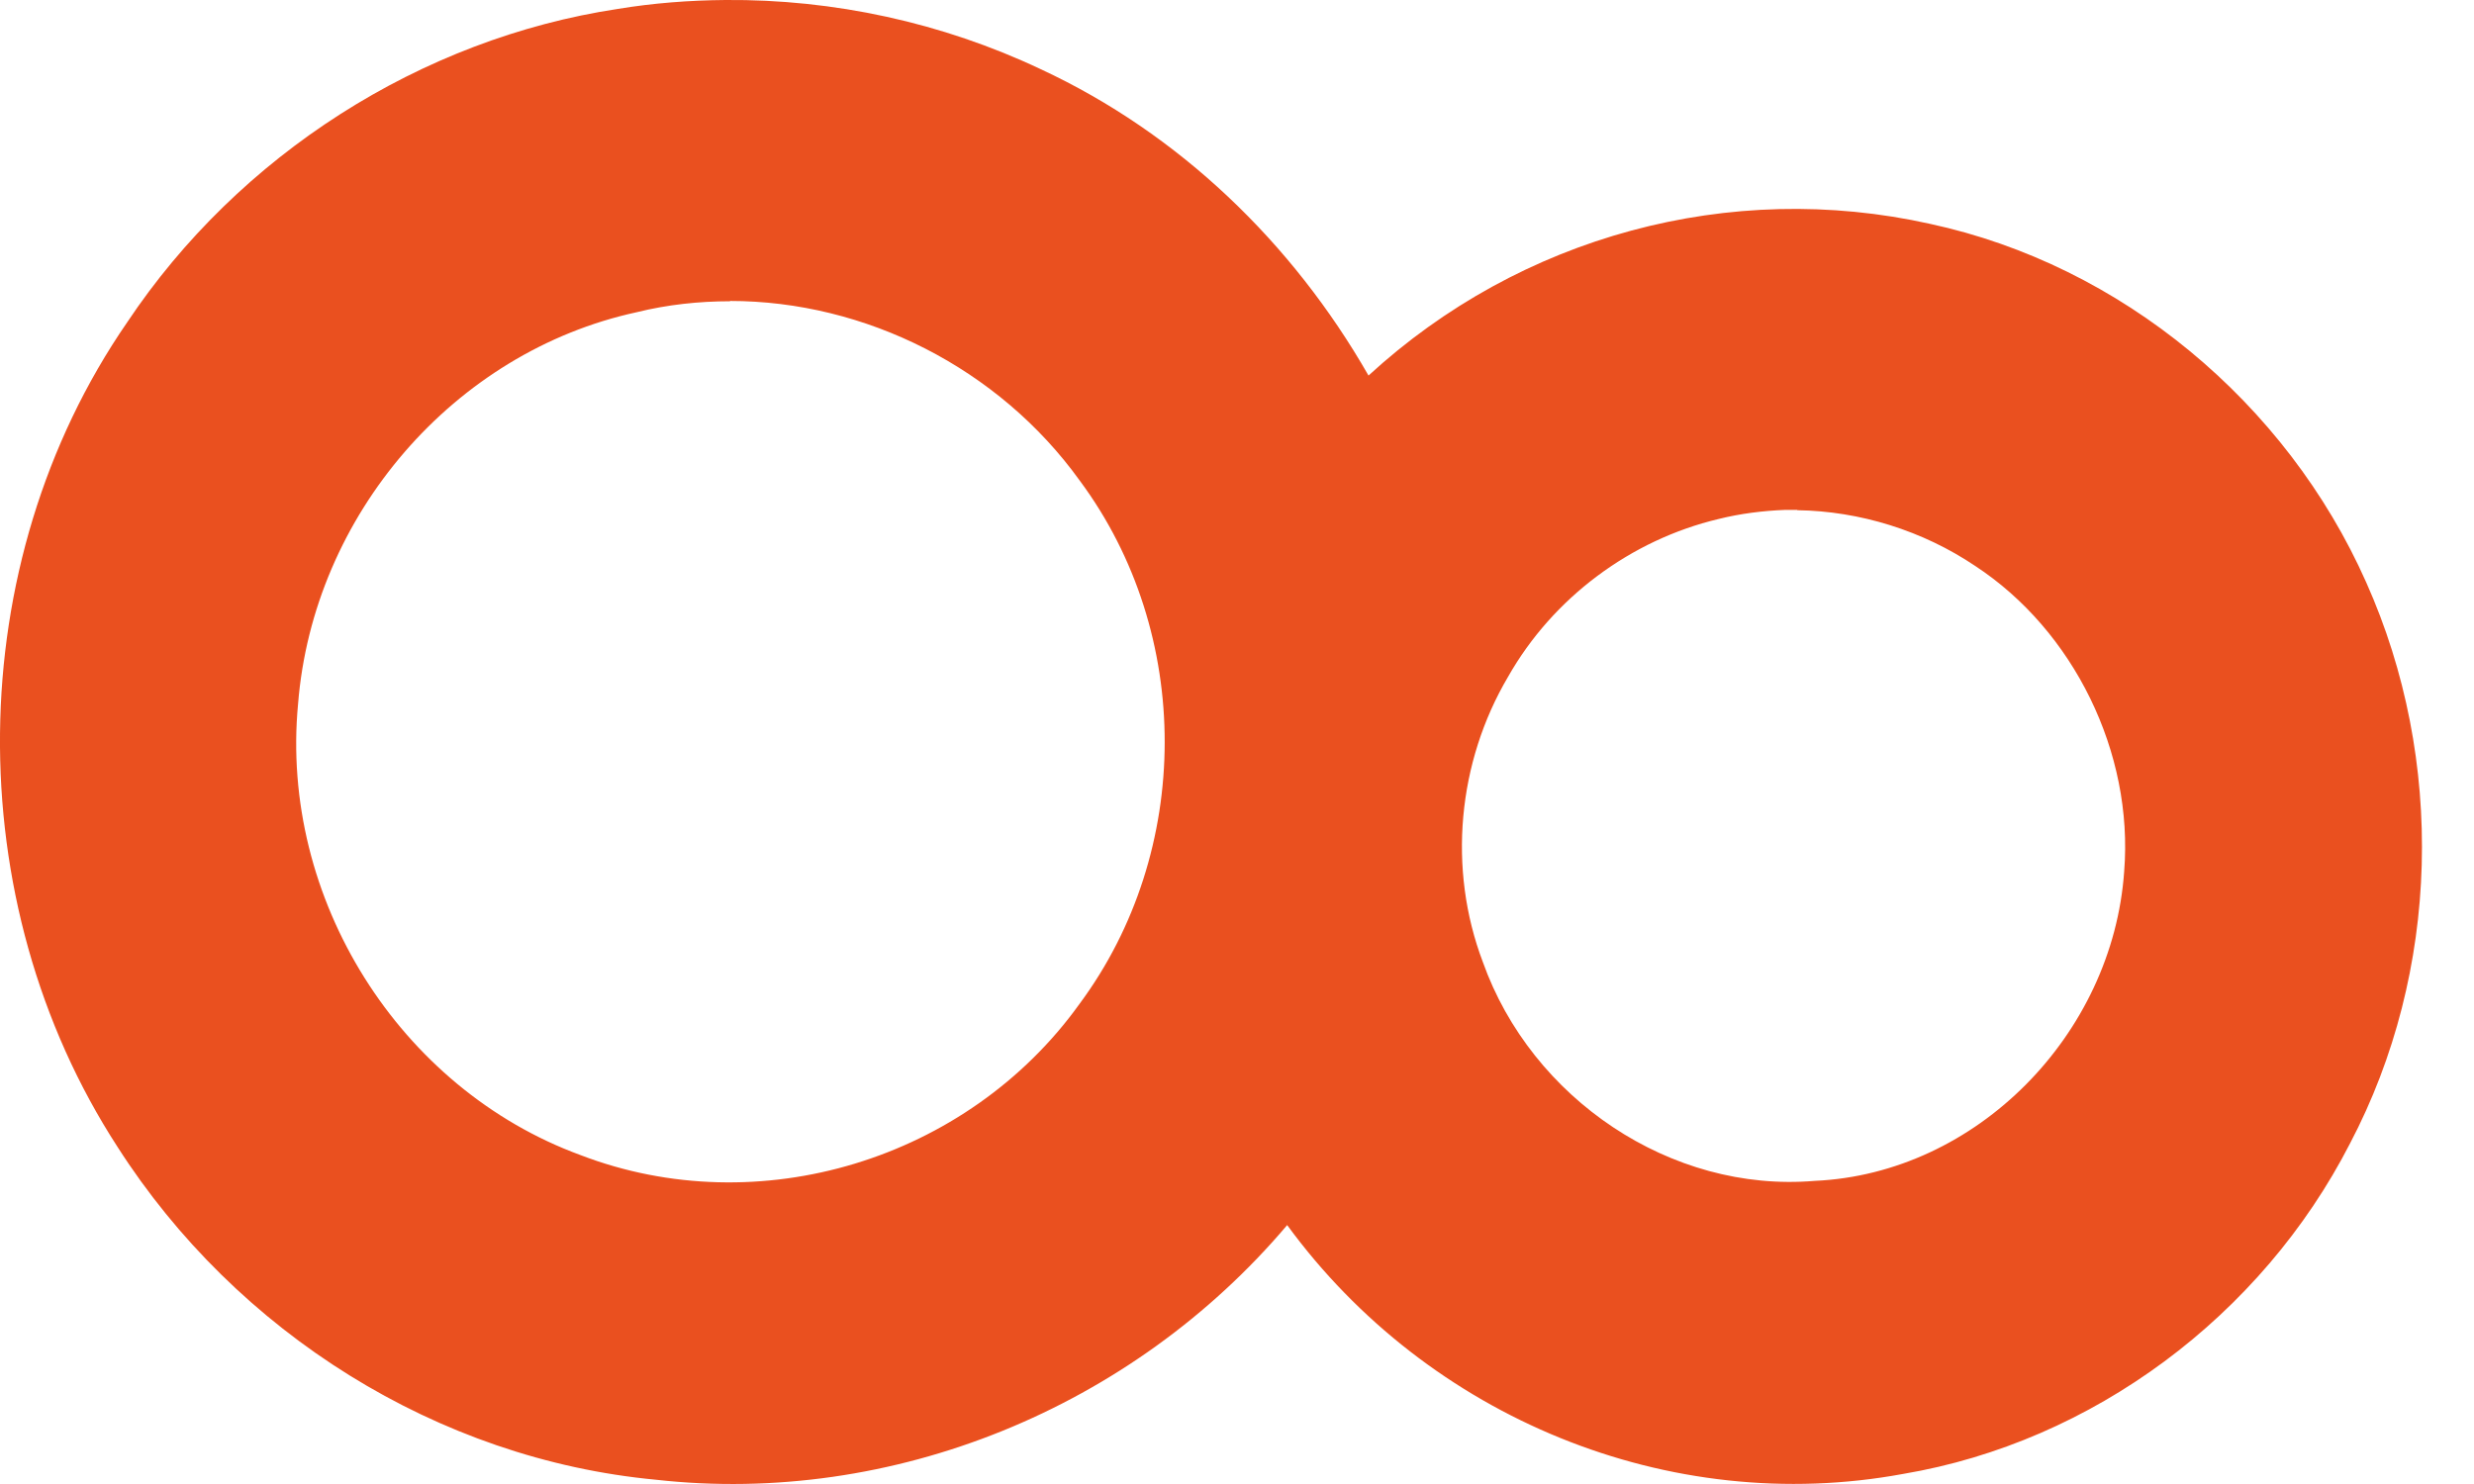 <?xml version="1.0" encoding="utf-8"?>
<svg xmlns="http://www.w3.org/2000/svg" fill="none" height="100%" overflow="visible" preserveAspectRatio="none" style="display: block;" viewBox="0 0 25 15" width="100%">
<path d="M7.331 0C6.967 0.003 6.601 0.031 6.244 0.09C4.254 0.391 2.415 1.564 1.285 3.258C-0.398 5.699 -0.426 9.107 1.189 11.595C2.391 13.473 4.424 14.75 6.629 14.957C9.02 15.224 11.442 14.233 13.007 12.383C14.432 14.332 16.869 15.335 19.232 14.898C21.145 14.575 22.852 13.303 23.747 11.558C24.66 9.821 24.712 7.679 23.911 5.887C23.104 4.067 21.433 2.679 19.505 2.263C17.481 1.811 15.363 2.386 13.829 3.796C13.059 2.451 11.914 1.349 10.516 0.699C9.52 0.228 8.424 -0.009 7.331 0ZM7.377 3.042C8.746 3.042 10.094 3.722 10.911 4.858C12.059 6.404 12.053 8.605 10.908 10.148C9.777 11.724 7.666 12.367 5.865 11.675C4.036 11.004 2.825 9.085 3.012 7.115C3.164 5.206 4.589 3.556 6.433 3.156C6.744 3.079 7.064 3.045 7.377 3.045V3.042ZM18.161 5.157C18.794 5.166 19.428 5.363 19.959 5.72C20.955 6.373 21.561 7.608 21.465 8.808C21.35 10.456 19.974 11.863 18.338 11.936C16.885 12.059 15.475 11.105 14.984 9.723C14.627 8.781 14.73 7.703 15.239 6.841C15.692 6.041 16.481 5.456 17.366 5.246C17.586 5.191 17.813 5.163 18.037 5.154H18.164L18.161 5.157Z" fill="#EA501F" id="Vector"/>
</svg>